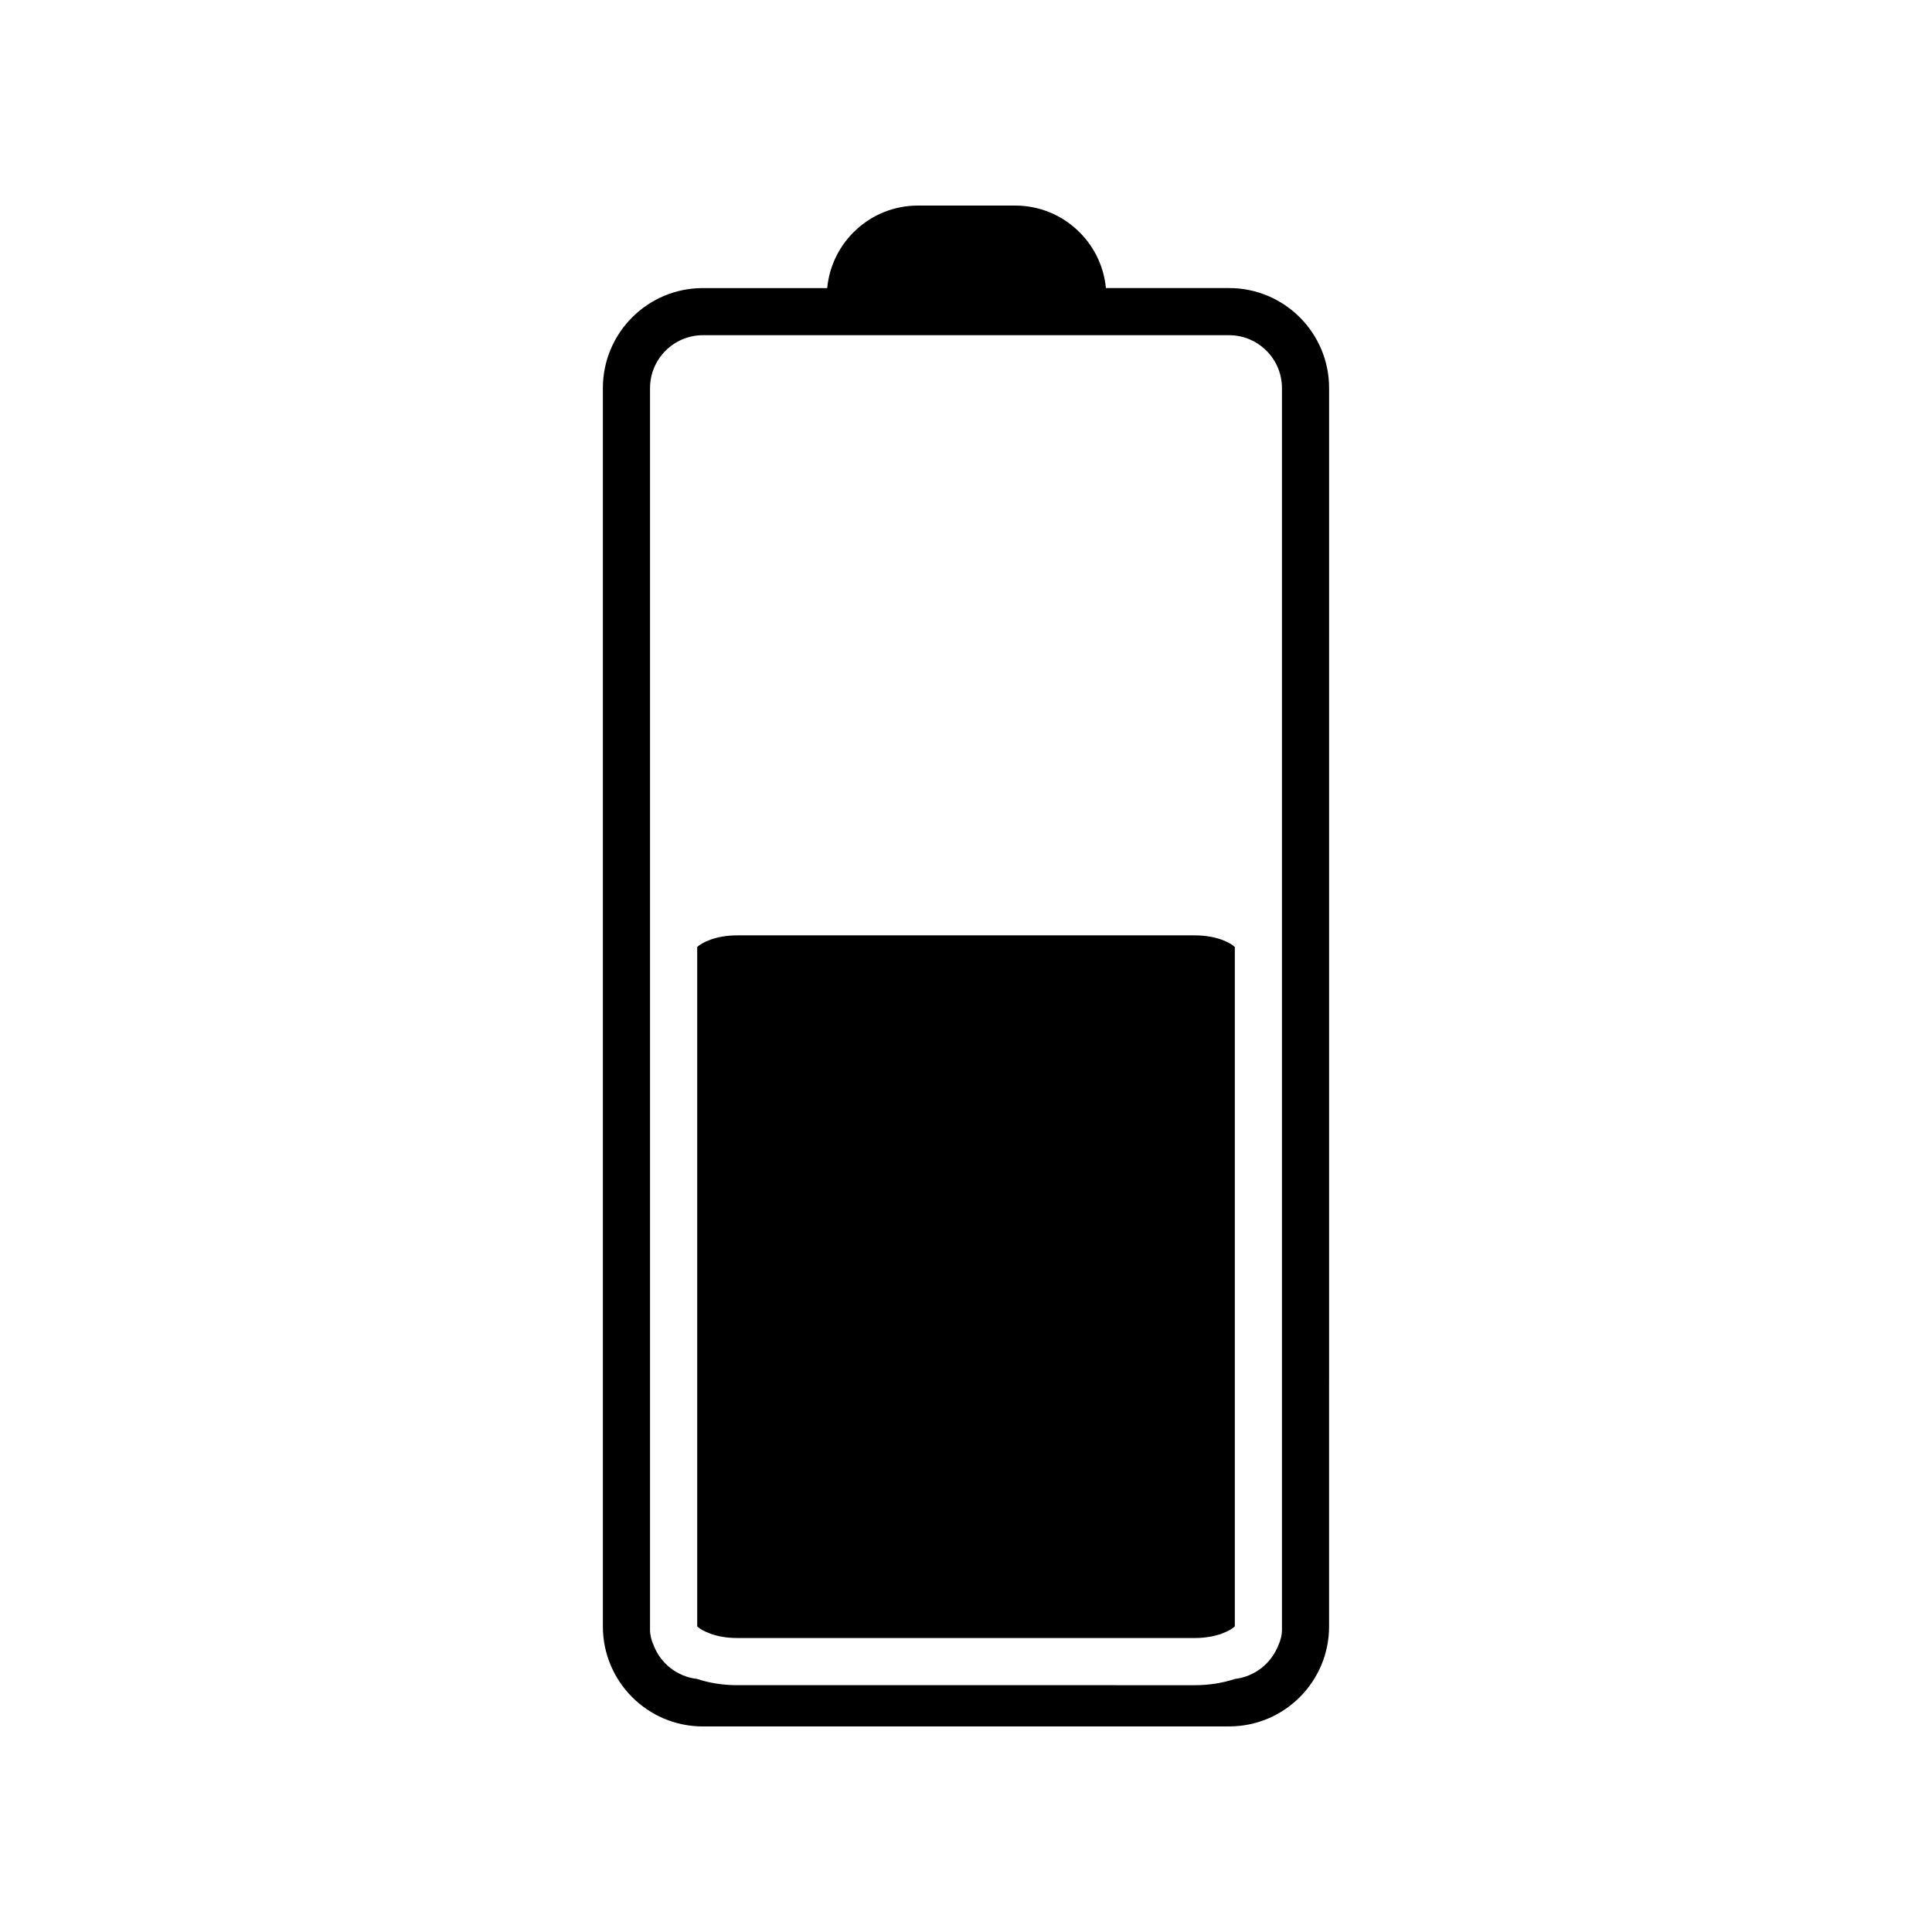 <?xml version="1.0" encoding="UTF-8"?>
<!-- Uploaded to: SVG Repo, www.svgrepo.com, Generator: SVG Repo Mixer Tools -->
<svg fill="#000000" width="800px" height="800px" version="1.1" viewBox="144 144 512 512" xmlns="http://www.w3.org/2000/svg">
 <g>
  <path d="m330.27 601.52h139.45c14.66 0 26.5-11.891 26.5-26.5l0.004-328.18c0-14.66-11.891-26.5-26.5-26.5h-32.648c-1.156-12.242-11.484-21.863-24.031-21.863h-25.797c-12.543 0-22.871 9.621-24.031 21.867h-32.949c-14.66 0-26.5 11.891-26.5 26.5v328.18c0 14.609 11.84 26.5 26.5 26.5zm-14.004-354.68c0-7.707 6.297-14.008 14.008-14.008h139.45c7.707 0 14.008 6.297 14.008 14.008v329.04c0 1.461-0.352 2.82-0.957 4.133-1.863 4.785-6.246 8.312-11.488 8.918-3.176 1.059-6.801 1.664-10.629 1.664l-121.32-0.004c-3.828 0-7.457-0.605-10.629-1.664-5.289-0.605-9.672-4.133-11.488-8.918-0.605-1.309-0.957-2.719-0.957-4.133z"/>
  <path d="m460.66 578.09c5.844 0 9.473-2.016 10.578-3.074l0.004-180.06c-1.109-1.059-4.734-3.074-10.578-3.074h-121.32c-5.844 0-9.473 2.016-10.578 3.074v180.06c1.109 1.059 4.734 3.074 10.578 3.074z"/>
 </g>
</svg>